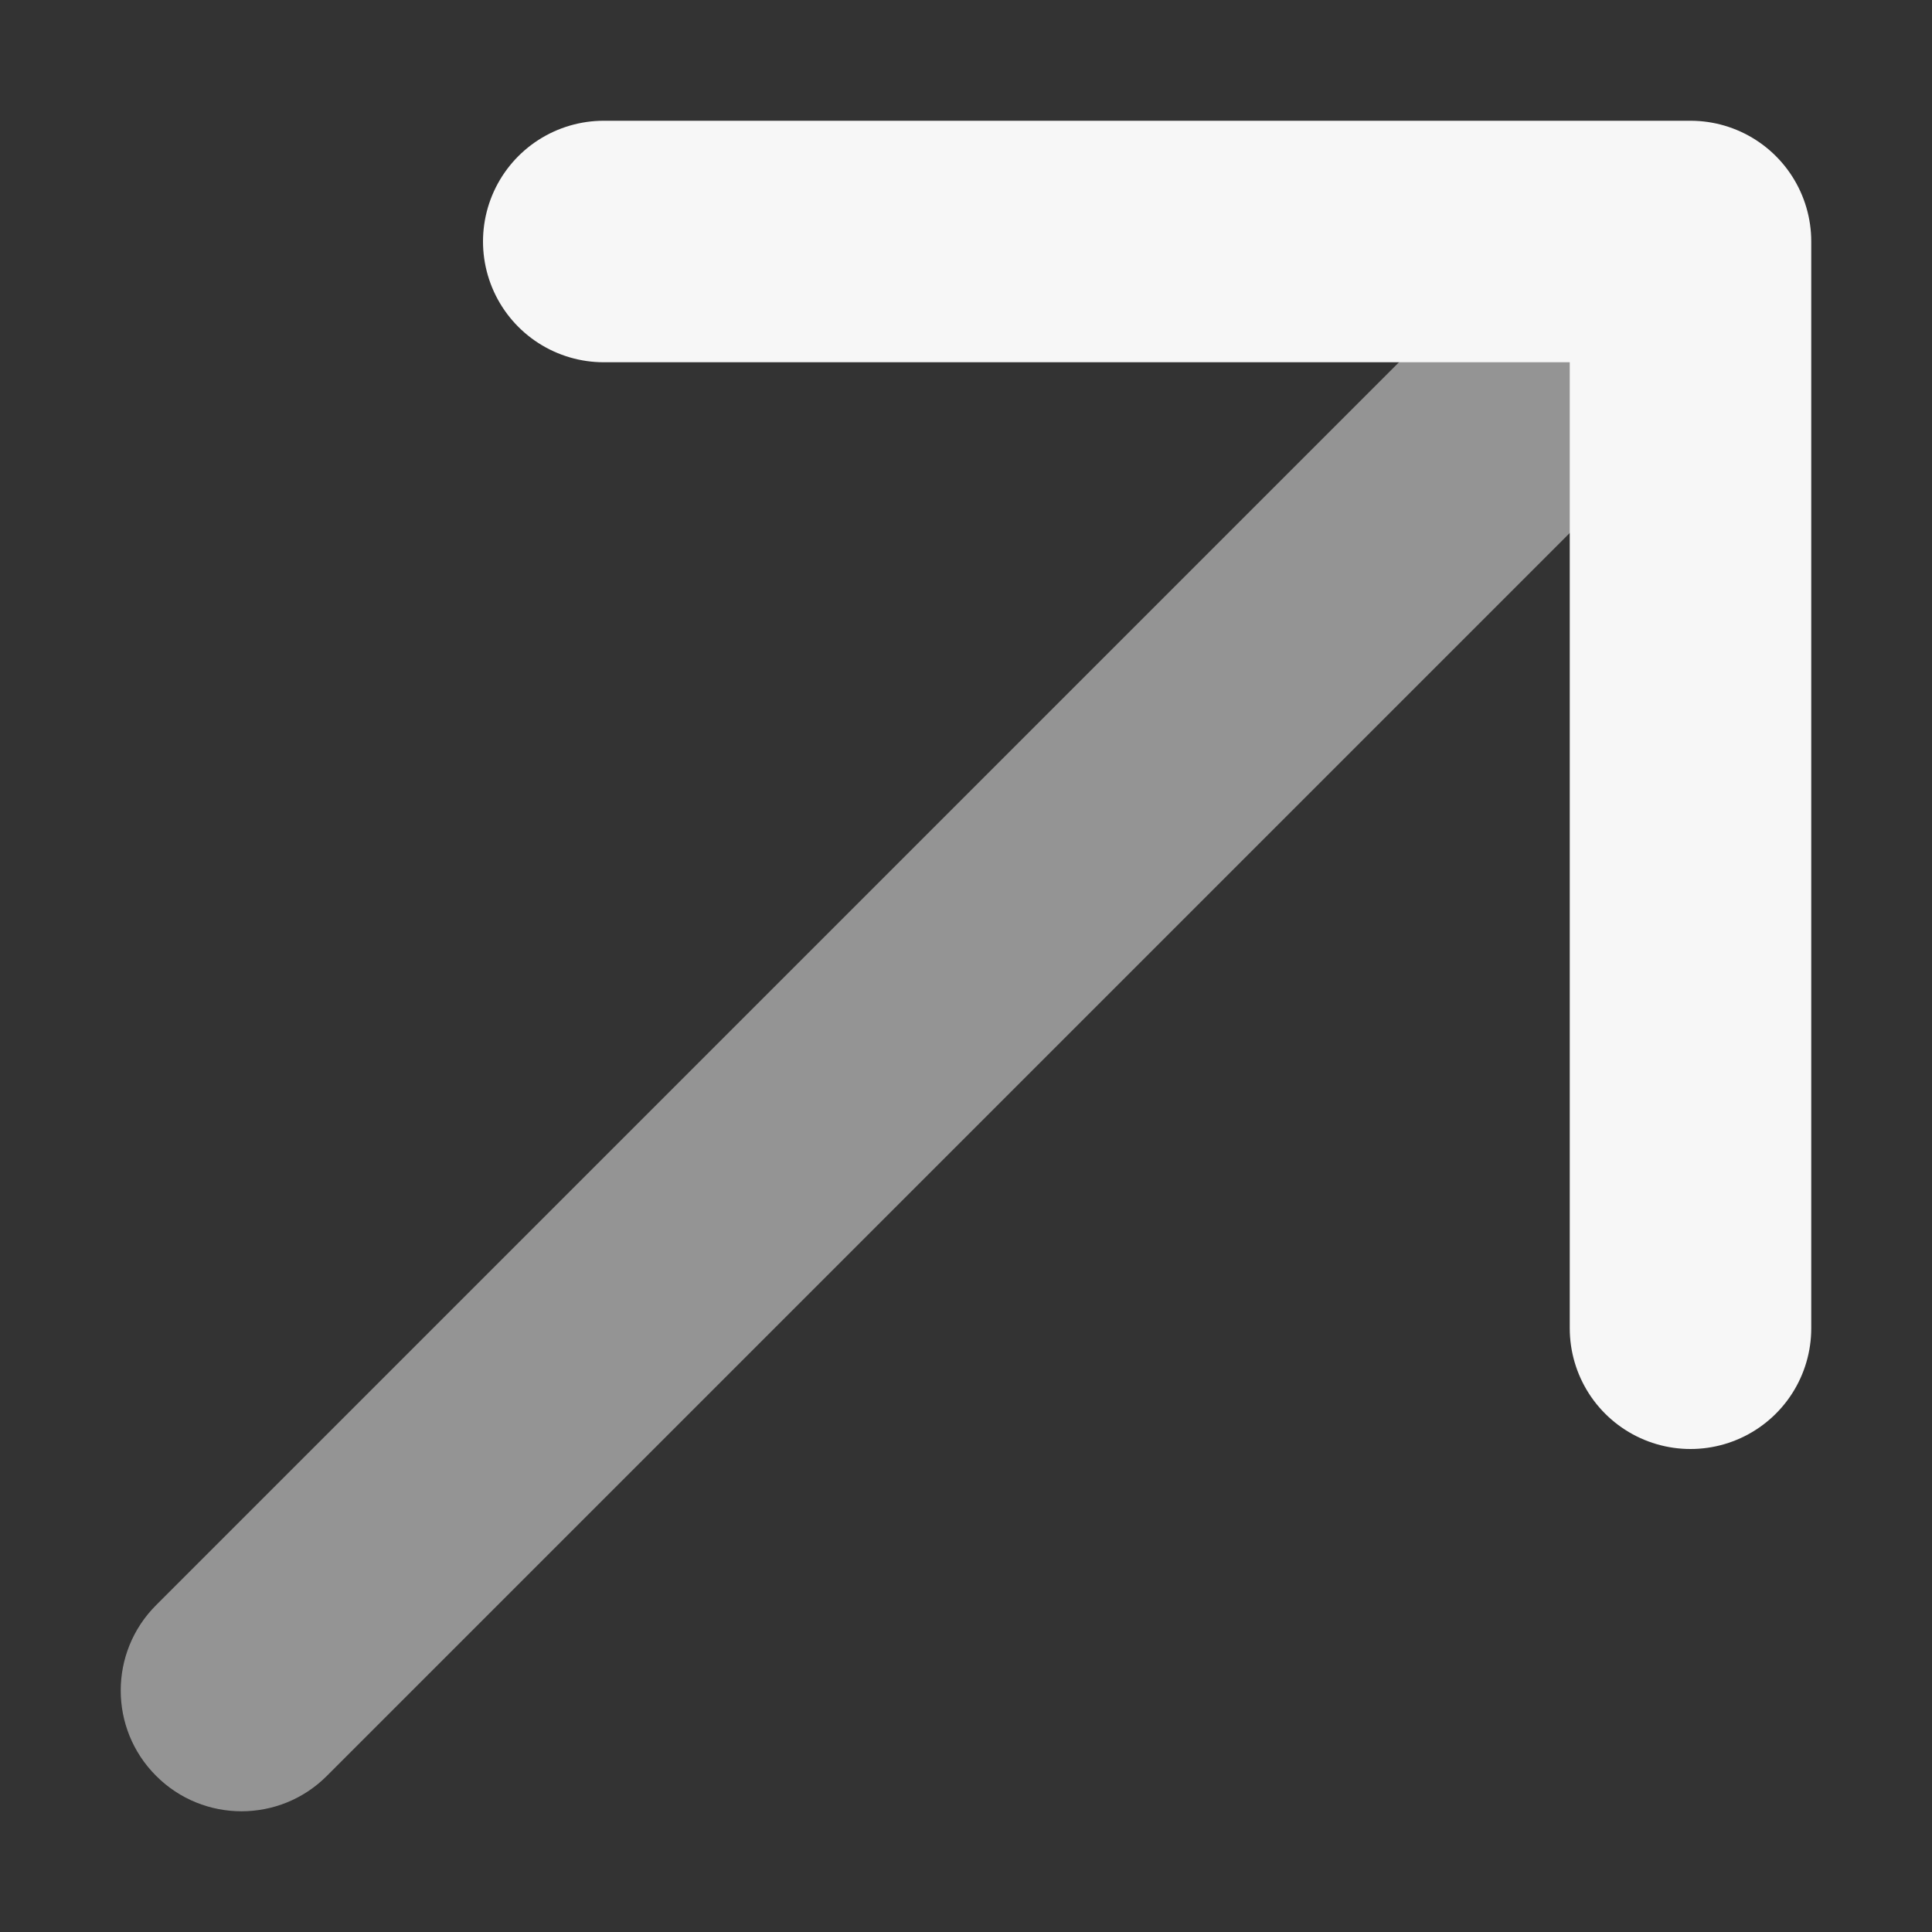 <svg width="16" height="16" viewBox="0 0 16 16" fill="none" xmlns="http://www.w3.org/2000/svg">
<rect x="0" y="0" width="16" height="16" fill="#333333" stroke="none"/>
<path opacity="0.5" d="M1.293 13.293C0.902 13.683 0.902 14.317 1.293 14.707C1.683 15.098 2.317 15.098 2.707 14.707L1.293 13.293ZM2.707 14.707L14.707 2.707L13.293 1.293L1.293 13.293L2.707 14.707Z" fill="#F7F7F7"/>
<path d="M5 2H14V11" stroke="#F7F7F7" stroke-width="2" stroke-linecap="round" stroke-linejoin="round"/>
</svg>
